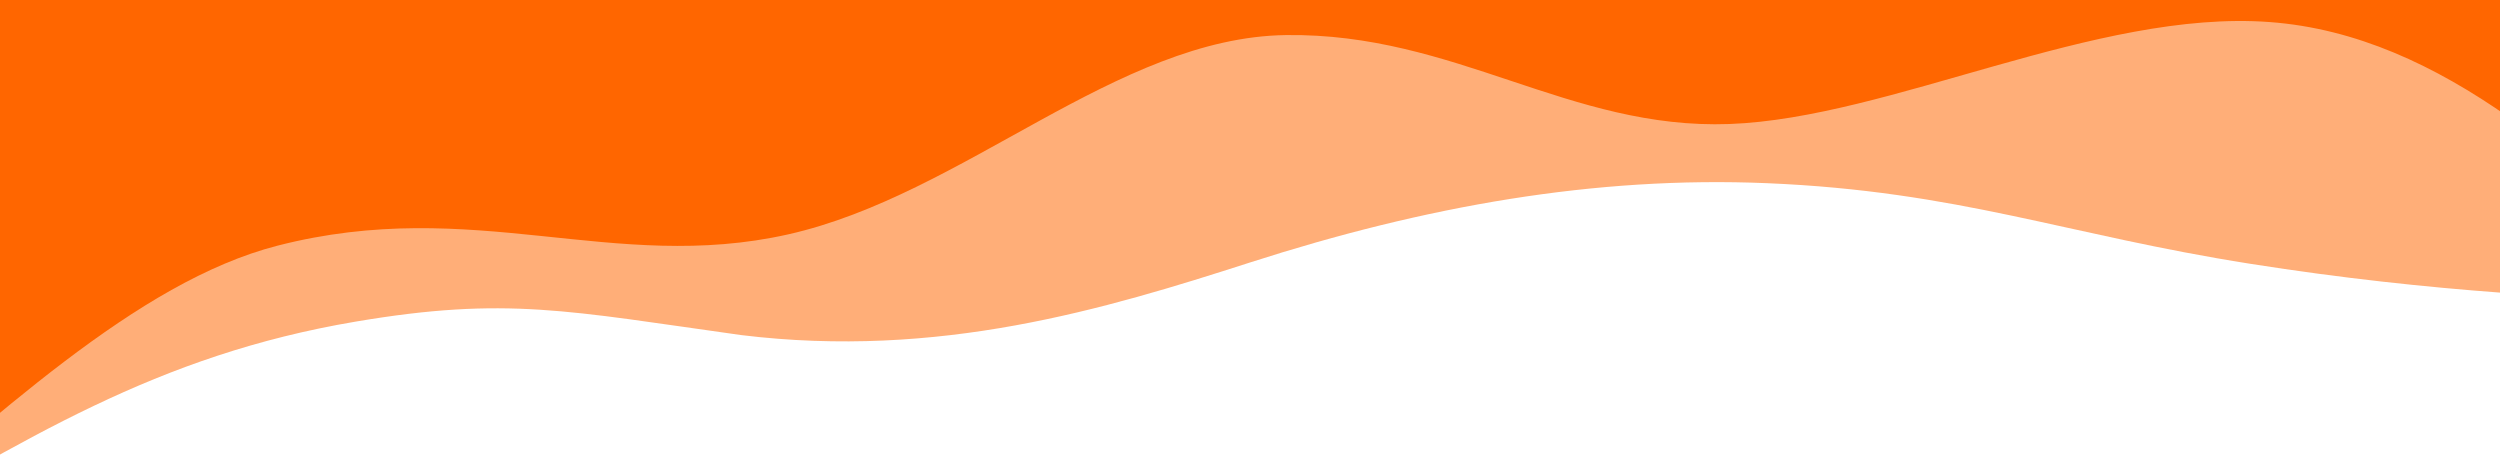 <?xml version="1.0" encoding="UTF-8"?><svg id="Layer_1_copy" xmlns="http://www.w3.org/2000/svg" xmlns:xlink="http://www.w3.org/1999/xlink" viewBox="0 0 1920 360"><defs><style>.cls-1{clip-path:url(#clippath);}.cls-2{fill:none;}.cls-2,.cls-3,.cls-4{stroke-width:0px;}.cls-3{fill:#f60;}.cls-4{fill:rgba(255,102,0,.53);}</style><clipPath id="clippath"><rect class="cls-2" width="1920" height="360"/></clipPath></defs><g class="cls-1"><path class="cls-4" d="M2037.09-190.8l54.92,424.4c-110.93-4.32-221.86-8.65-363.74-31-141.88-22.35-223.66-55.72-371.3-61.92-131.73-5.53-262.24,17.55-396.97,60.91-111.81,35.99-239.02,74.34-390.79,55.75-133.19-18.58-180.35-29.88-295.8-10.39-153.31,25.88-253.54,90.27-390.5,169.6L-172.01-7.84,2037.09-190.8Z"/><path class="cls-3" d="M1979.18-490.18l112.83,723.78c-107.91-103.4-215.82-206.8-349-216.67-133.19-9.87-291.65,73.78-414.71,78.31s-210.74-70.05-340.66-68.3c-129.92,1.75-247.42,122.71-382.3,153.05-134.88,30.34-241.59-30.03-392.2,8.68C104.71,216.54-4.52,321.93-117.09,416.56l18.43-894.37,2077.85-12.37Z"/></g></svg>